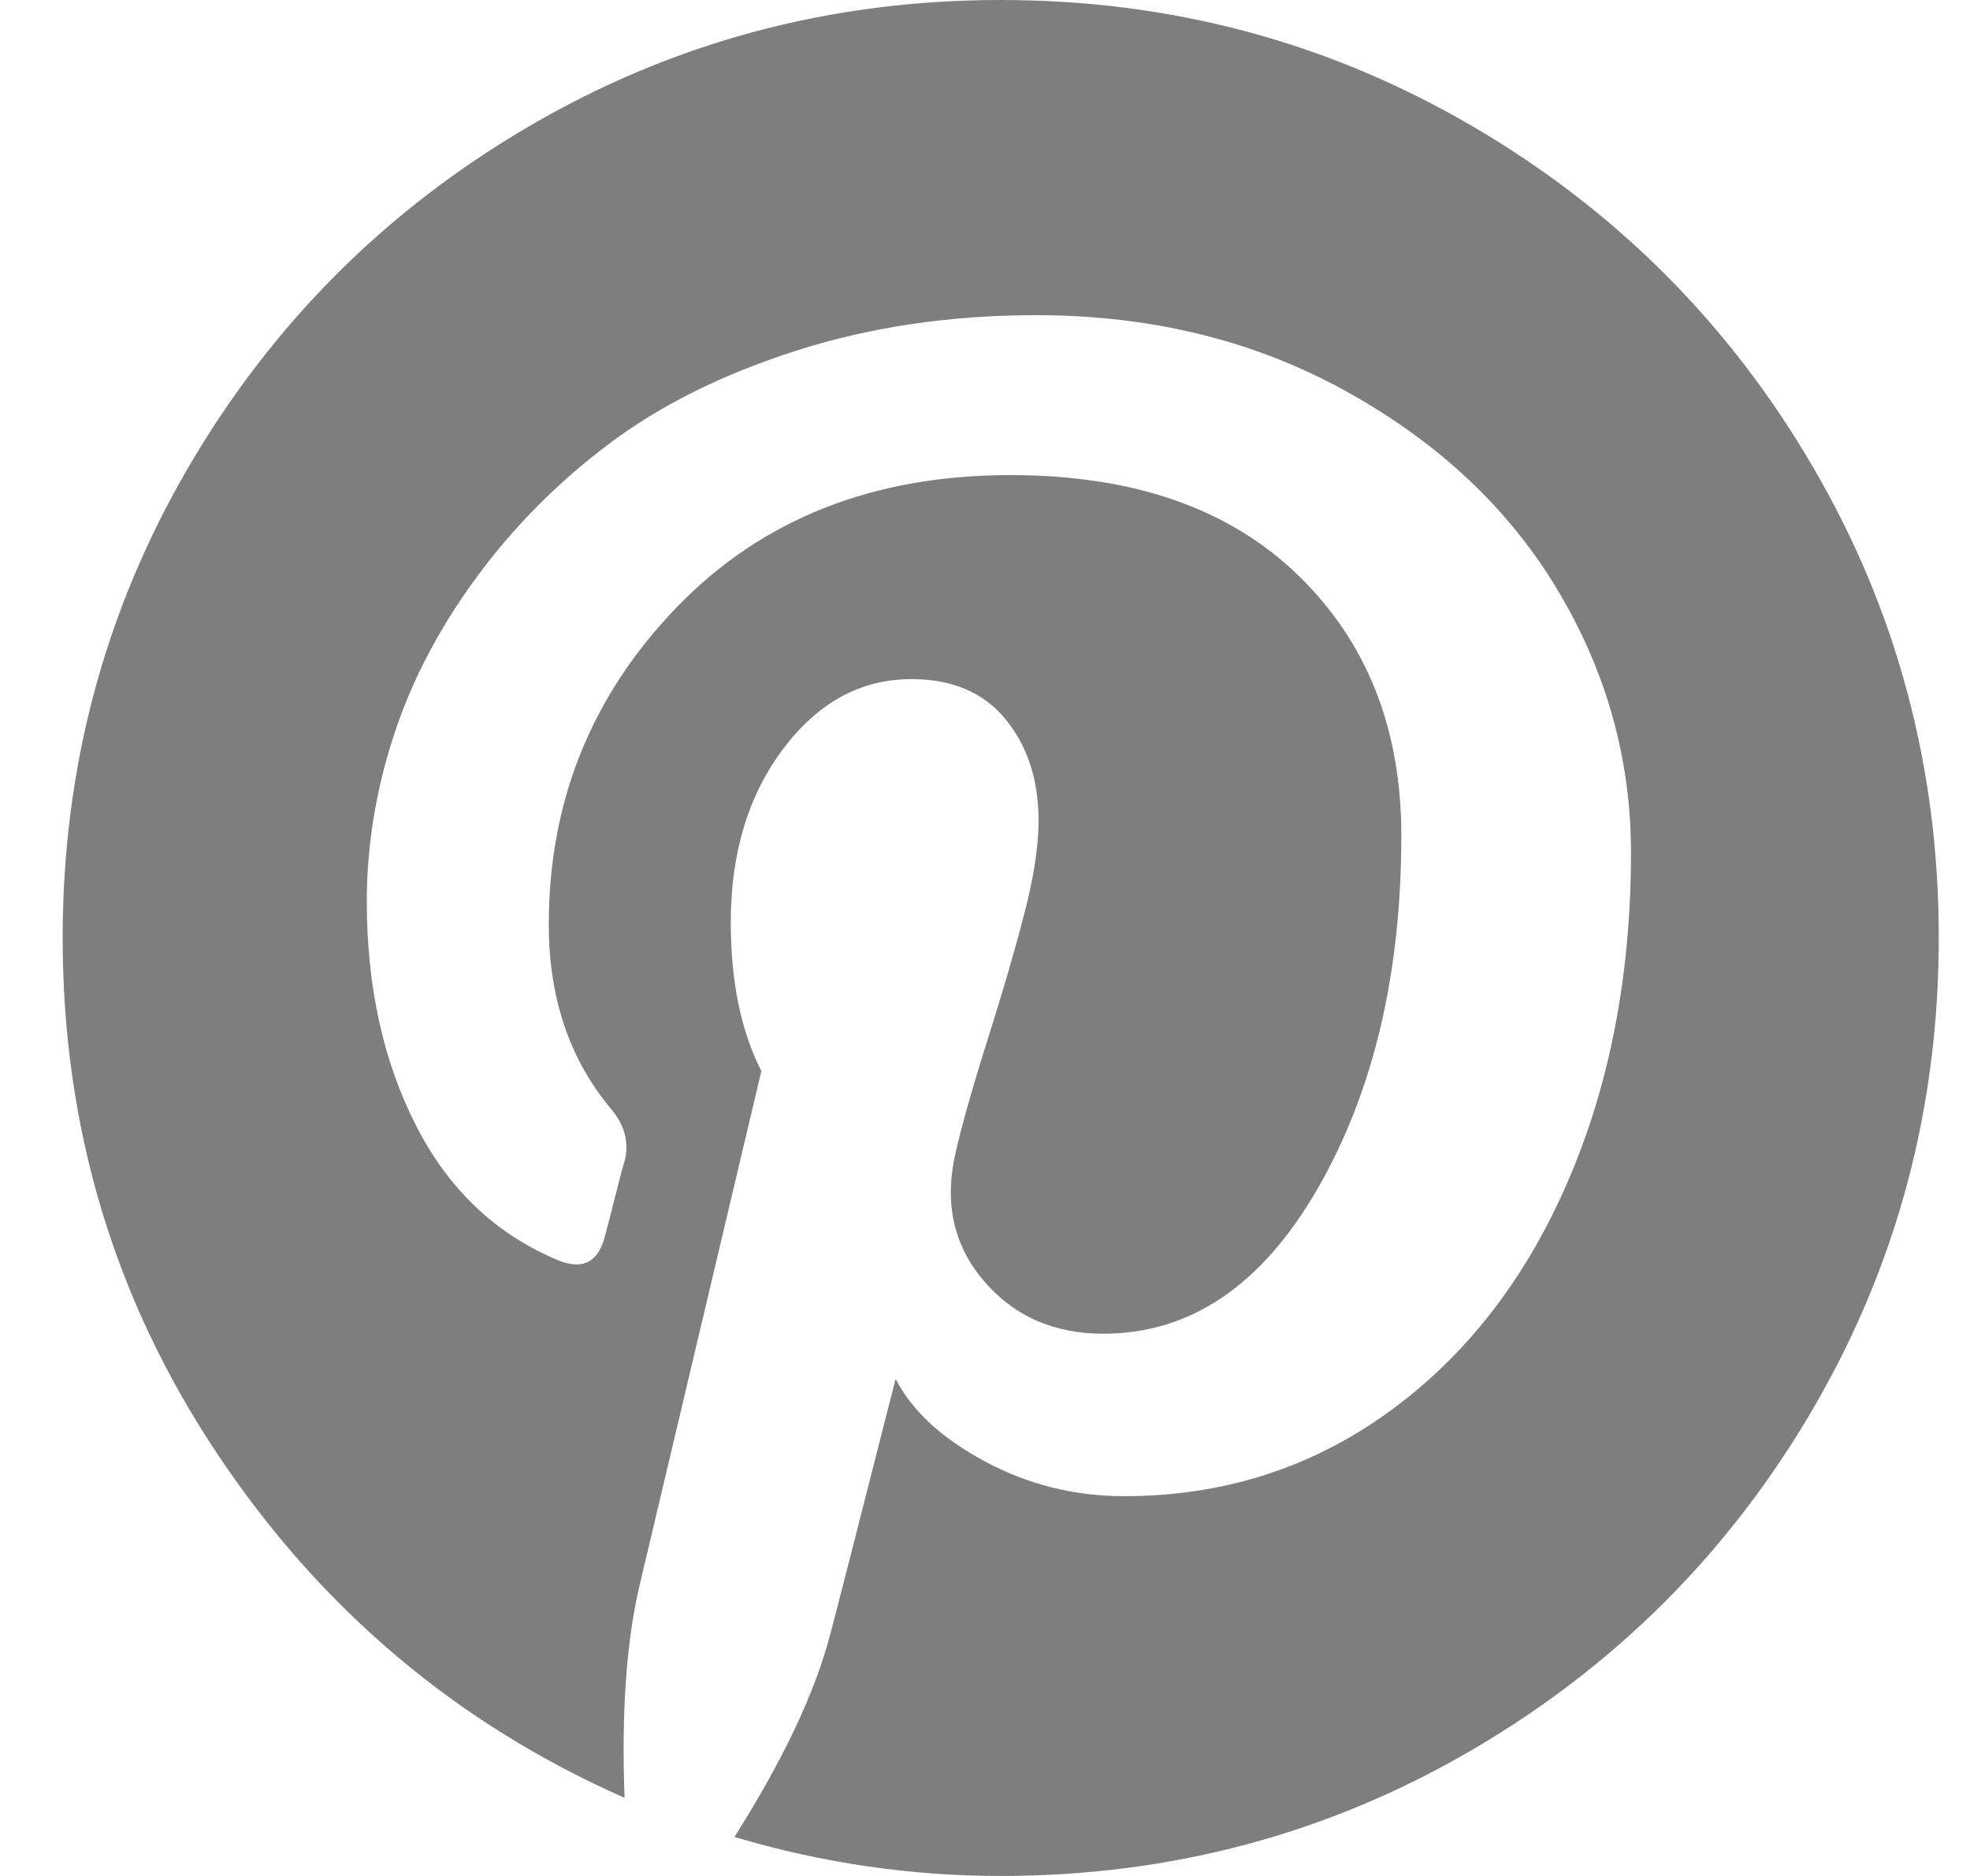 <svg xmlns="http://www.w3.org/2000/svg" fill="none" viewBox="0 0 21 20" height="20" width="21">
<g clip-path="url(#clip0_3076_12189)">
<path fill="#7E7E7E" d="M19.327 4.98C18.433 3.448 17.22 2.235 15.688 1.341C14.156 0.447 12.483 0 10.668 0C8.854 0 7.181 0.447 5.649 1.341C4.117 2.235 2.904 3.448 2.009 4.98C1.115 6.513 0.668 8.186 0.668 10C0.668 12.023 1.219 13.859 2.322 15.508C3.424 17.158 4.869 18.377 6.658 19.167C6.623 18.238 6.679 17.47 6.827 16.863L8.116 11.419C7.899 10.994 7.79 10.465 7.79 9.831C7.79 9.093 7.977 8.477 8.35 7.982C8.723 7.487 9.179 7.24 9.717 7.24C10.151 7.24 10.486 7.383 10.72 7.669C10.954 7.956 11.071 8.316 11.071 8.75C11.071 9.019 11.021 9.347 10.921 9.733C10.822 10.12 10.691 10.567 10.531 11.074C10.37 11.582 10.255 11.988 10.186 12.292C10.064 12.821 10.164 13.275 10.485 13.653C10.806 14.03 11.232 14.219 11.761 14.219C12.69 14.219 13.452 13.703 14.047 12.67C14.641 11.637 14.938 10.382 14.938 8.907C14.938 7.769 14.572 6.845 13.838 6.133C13.104 5.421 12.082 5.065 10.771 5.065C9.305 5.065 8.118 5.536 7.21 6.478C6.303 7.42 5.85 8.546 5.85 9.857C5.85 10.638 6.071 11.294 6.514 11.823C6.661 11.997 6.709 12.183 6.657 12.383C6.64 12.435 6.605 12.566 6.553 12.774C6.501 12.982 6.466 13.117 6.449 13.177C6.379 13.455 6.214 13.542 5.954 13.438C5.286 13.16 4.778 12.678 4.431 11.992C4.083 11.307 3.91 10.512 3.91 9.61C3.91 9.028 4.003 8.446 4.19 7.865C4.376 7.283 4.667 6.721 5.062 6.179C5.457 5.636 5.93 5.156 6.481 4.74C7.032 4.323 7.703 3.989 8.493 3.737C9.283 3.485 10.134 3.36 11.045 3.36C12.278 3.36 13.384 3.633 14.365 4.18C15.346 4.727 16.095 5.434 16.611 6.302C17.128 7.17 17.386 8.099 17.386 9.089C17.386 10.391 17.161 11.563 16.709 12.605C16.258 13.646 15.62 14.464 14.795 15.059C13.97 15.654 13.033 15.951 11.982 15.951C11.453 15.951 10.958 15.827 10.498 15.58C10.038 15.332 9.721 15.04 9.547 14.701C9.157 16.237 8.922 17.153 8.844 17.448C8.679 18.064 8.341 18.776 7.829 19.584C8.757 19.861 9.704 20 10.667 20C12.481 20 14.155 19.553 15.687 18.659C17.219 17.765 18.432 16.552 19.326 15.02C20.22 13.487 20.667 11.814 20.667 10C20.668 8.186 20.221 6.512 19.327 4.98Z"></path>
</g>
<defs>
<clipPath id="clip0_3076_12189">
<rect transform="translate(0.668)" fill="white" height="20" width="20"></rect>
</clipPath>
</defs>
</svg>
